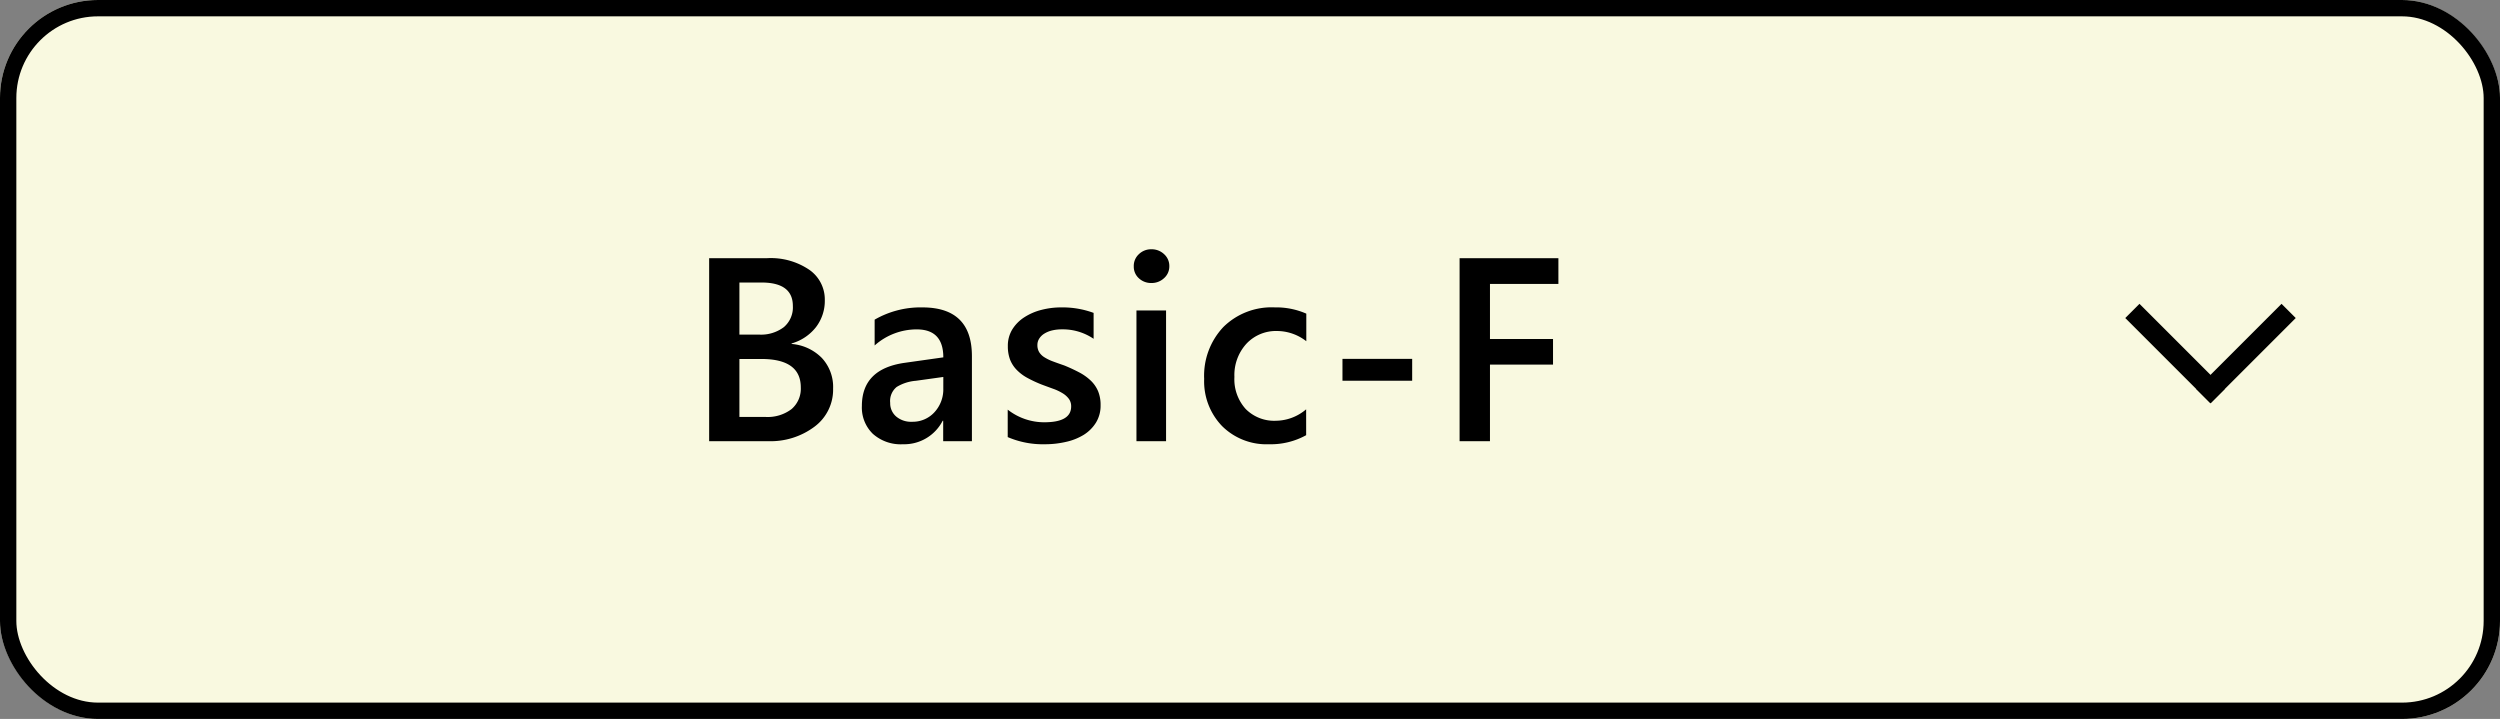 <svg xmlns="http://www.w3.org/2000/svg" width="153" height="44" viewBox="0 0 153 44">
  <rect x="0" y="0" width="153" height="44" fill="#808080" stroke="none"/>
  <g id="グループ_3139" data-name="グループ 3139" transform="translate(0.272)">
    <g id="長方形_1954" data-name="長方形 1954" transform="translate(-0.272)" fill="#f9f9e0" stroke="#000" stroke-width="1">
      <rect width="153" height="44" rx="6" stroke="none"/>
      <rect x="0.5" y="0.5" width="152" height="43" rx="5.5" fill="none"/>
    </g>
    <g id="グループ_3127" data-name="グループ 3127" transform="translate(128.864 18.136)">
      <rect id="長方形_1504" data-name="長方形 1504" width="13" height="8" transform="translate(-0.137 -0.137)" fill="none"/>
      <g id="グループ_2431" data-name="グループ 2431" transform="translate(0.93 0.458)">
        <rect id="長方形_1502" data-name="長方形 1502" width="7.378" height="1.23" transform="translate(0.87 0) rotate(45)"/>
        <rect id="長方形_1503" data-name="長方形 1503" width="7.378" height="1.23" transform="translate(10.433 0.87) rotate(135)"/>
      </g>
    </g>
    <path id="パス_5416" data-name="パス 5416" d="M-25.6,0V-11.2h3.555a4.2,4.2,0,0,1,2.574.711,2.21,2.21,0,0,1,.949,1.852,2.644,2.644,0,0,1-.539,1.656,2.908,2.908,0,0,1-1.492,1v.031a2.924,2.924,0,0,1,1.848.855,2.605,2.605,0,0,1,.691,1.879A2.822,2.822,0,0,1-19.147-.891,4.485,4.485,0,0,1-22.006,0Zm1.852-9.711v3.188h1.2a2.311,2.311,0,0,0,1.52-.457,1.586,1.586,0,0,0,.551-1.293q0-1.437-1.922-1.437Zm0,4.68v3.547h1.586a2.412,2.412,0,0,0,1.605-.48,1.644,1.644,0,0,0,.566-1.324q0-1.742-2.414-1.742ZM-9.519,0h-1.758V-1.25h-.031A2.647,2.647,0,0,1-13.737.188a2.559,2.559,0,0,1-1.848-.641,2.241,2.241,0,0,1-.668-1.7q0-2.266,2.609-2.641l2.375-.336q0-1.711-1.625-1.711a3.86,3.86,0,0,0-2.578.984V-7.437a5.622,5.622,0,0,1,2.922-.75q3.031,0,3.031,2.984Zm-1.75-3.93-1.68.234a2.662,2.662,0,0,0-1.176.379,1.107,1.107,0,0,0-.395.973,1.065,1.065,0,0,0,.363.832,1.407,1.407,0,0,0,.973.324,1.8,1.8,0,0,0,1.371-.582,2.064,2.064,0,0,0,.543-1.465ZM-7.328-.25V-1.93a3.616,3.616,0,0,0,2.242.773q1.641,0,1.641-.969a.763.763,0,0,0-.141-.465,1.342,1.342,0,0,0-.379-.34A2.979,2.979,0,0,0-4.527-3.2q-.324-.117-.723-.266a7.65,7.65,0,0,1-.887-.414,2.679,2.679,0,0,1-.656-.5A1.873,1.873,0,0,1-7.187-5a2.316,2.316,0,0,1-.133-.82,1.9,1.9,0,0,1,.273-1.02,2.376,2.376,0,0,1,.734-.742,3.522,3.522,0,0,1,1.047-.453,4.793,4.793,0,0,1,1.211-.152,5.5,5.5,0,0,1,1.984.336v1.586a3.345,3.345,0,0,0-1.937-.578,2.53,2.53,0,0,0-.621.07,1.6,1.6,0,0,0-.473.2.961.961,0,0,0-.3.3.718.718,0,0,0-.109.387.826.826,0,0,0,.109.438.993.993,0,0,0,.324.316,2.8,2.8,0,0,0,.516.25q.3.113.691.246a10.1,10.1,0,0,1,.926.43,3.129,3.129,0,0,1,.7.5,1.945,1.945,0,0,1,.445.641,2.175,2.175,0,0,1,.156.863,1.973,1.973,0,0,1-.281,1.063,2.344,2.344,0,0,1-.75.75A3.511,3.511,0,0,1-3.761.043,5.621,5.621,0,0,1-5.054.188,5.448,5.448,0,0,1-7.328-.25ZM1.465-9.68A1.09,1.09,0,0,1,.7-9.969.951.951,0,0,1,.387-10.7.975.975,0,0,1,.7-11.445a1.074,1.074,0,0,1,.762-.3,1.107,1.107,0,0,1,.781.3.97.97,0,0,1,.32.742.956.956,0,0,1-.32.723A1.1,1.1,0,0,1,1.465-9.68ZM2.363,0H.551V-8H2.363Zm8.574-.367A4.47,4.47,0,0,1,8.664.188,3.85,3.85,0,0,1,5.789-.926,3.944,3.944,0,0,1,4.695-3.812,4.341,4.341,0,0,1,5.871-6.988a4.2,4.2,0,0,1,3.145-1.2,4.59,4.59,0,0,1,1.93.383v1.688a2.923,2.923,0,0,0-1.781-.625,2.475,2.475,0,0,0-1.883.777A2.842,2.842,0,0,0,6.546-3.93a2.71,2.71,0,0,0,.691,1.961,2.455,2.455,0,0,0,1.855.719,2.9,2.9,0,0,0,1.844-.7ZM17.425-3.7H13.159V-5.039h4.266Zm8.949-5.922H22.186v3.367h3.859v1.57H22.186V0H20.327V-11.2h6.047Z" transform="translate(68.728 27)"/>
  </g>
</svg>
